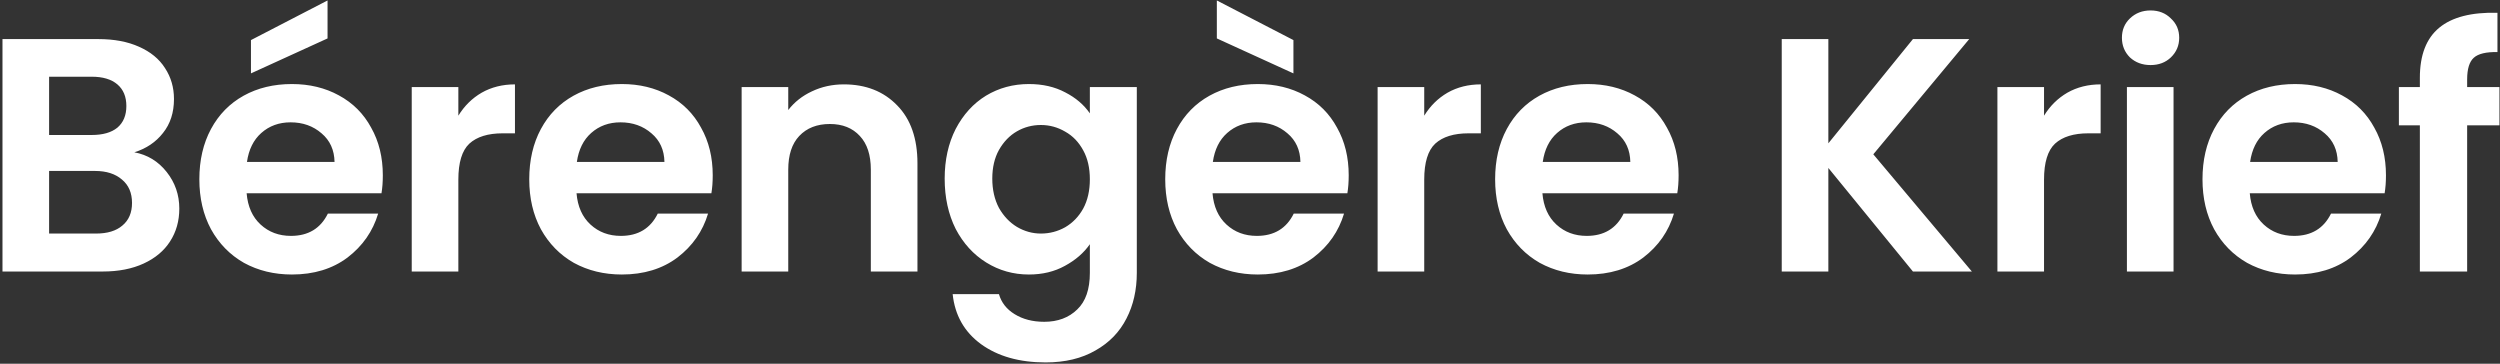 <svg xmlns="http://www.w3.org/2000/svg" fill="none" viewBox="0 0 976 142" height="142" width="976">
<rect x="0" y="0" width="976" height="142" fill="#333333" stroke="none"/>
<path fill="white" d="M52.45 59.46C57.563 60.413 61.767 62.97 65.06 67.13C68.353 71.29 70 76.057 70 81.43C70 86.283 68.787 90.573 66.36 94.3C64.02 97.94 60.597 100.8 56.09 102.88C51.583 104.96 46.253 106 40.1 106H0.97V15.26H38.41C44.563 15.26 49.85 16.257 54.27 18.25C58.777 20.243 62.157 23.017 64.41 26.57C66.75 30.123 67.92 34.153 67.92 38.66C67.92 43.947 66.49 48.367 63.63 51.92C60.857 55.473 57.13 57.987 52.45 59.46ZM19.17 52.7H35.81C40.143 52.7 43.48 51.747 45.82 49.84C48.16 47.847 49.33 45.03 49.33 41.39C49.33 37.75 48.16 34.933 45.82 32.94C43.48 30.947 40.143 29.95 35.81 29.95H19.17V52.7ZM37.5 91.18C41.92 91.18 45.343 90.14 47.77 88.06C50.283 85.98 51.54 83.033 51.54 79.22C51.54 75.32 50.24 72.287 47.64 70.12C45.04 67.867 41.53 66.74 37.11 66.74H19.17V91.18H37.5ZM149.455 68.43C149.455 71.03 149.282 73.37 148.935 75.45H96.285C96.719 80.65 98.538 84.723 101.745 87.67C104.952 90.617 108.895 92.09 113.575 92.09C120.335 92.09 125.145 89.187 128.005 83.38H147.635C145.555 90.313 141.568 96.033 135.675 100.54C129.782 104.96 122.545 107.17 113.965 107.17C107.032 107.17 100.792 105.653 95.245 102.62C89.785 99.5 85.495 95.123 82.375 89.49C79.342 83.857 77.825 77.357 77.825 69.99C77.825 62.537 79.342 55.993 82.375 50.36C85.409 44.727 89.655 40.393 95.115 37.36C100.575 34.327 106.858 32.81 113.965 32.81C120.812 32.81 126.922 34.283 132.295 37.23C137.755 40.177 141.958 44.38 144.905 49.84C147.938 55.213 149.455 61.41 149.455 68.43ZM130.605 63.23C130.518 58.55 128.828 54.823 125.535 52.05C122.242 49.19 118.212 47.76 113.445 47.76C108.938 47.76 105.125 49.147 102.005 51.92C98.972 54.607 97.109 58.377 96.415 63.23H130.605ZM127.875 15L97.975 28.65V15.65L127.875 0.18V15ZM178.94 45.16C181.28 41.347 184.313 38.357 188.04 36.19C191.853 34.023 196.186 32.94 201.04 32.94V52.05H196.23C190.51 52.05 186.176 53.393 183.23 56.08C180.37 58.767 178.94 63.447 178.94 70.12V106H160.74V33.98H178.94V45.16ZM278.248 68.43C278.248 71.03 278.075 73.37 277.728 75.45H225.078C225.511 80.65 227.331 84.723 230.538 87.67C233.745 90.617 237.688 92.09 242.368 92.09C249.128 92.09 253.938 89.187 256.798 83.38H276.428C274.348 90.313 270.361 96.033 264.468 100.54C258.575 104.96 251.338 107.17 242.758 107.17C235.825 107.17 229.585 105.653 224.038 102.62C218.578 99.5 214.288 95.123 211.168 89.49C208.135 83.857 206.618 77.357 206.618 69.99C206.618 62.537 208.135 55.993 211.168 50.36C214.201 44.727 218.448 40.393 223.908 37.36C229.368 34.327 235.651 32.81 242.758 32.81C249.605 32.81 255.715 34.283 261.088 37.23C266.548 40.177 270.751 44.38 273.698 49.84C276.731 55.213 278.248 61.41 278.248 68.43ZM259.398 63.23C259.311 58.55 257.621 54.823 254.328 52.05C251.035 49.19 247.005 47.76 242.238 47.76C237.731 47.76 233.918 49.147 230.798 51.92C227.765 54.607 225.901 58.377 225.208 63.23H259.398ZM329.443 32.94C338.023 32.94 344.956 35.67 350.243 41.13C355.529 46.503 358.173 54.043 358.173 63.75V106H339.973V66.22C339.973 60.5 338.543 56.123 335.683 53.09C332.823 49.97 328.923 48.41 323.983 48.41C318.956 48.41 314.969 49.97 312.023 53.09C309.163 56.123 307.733 60.5 307.733 66.22V106H289.533V33.98H307.733V42.95C310.159 39.83 313.236 37.403 316.963 35.67C320.776 33.85 324.936 32.94 329.443 32.94ZM401.69 32.81C407.063 32.81 411.786 33.893 415.86 36.06C419.933 38.14 423.14 40.87 425.48 44.25V33.98H443.81V106.52C443.81 113.193 442.466 119.13 439.78 124.33C437.093 129.617 433.063 133.777 427.69 136.81C422.316 139.93 415.816 141.49 408.19 141.49C397.963 141.49 389.556 139.107 382.97 134.34C376.47 129.573 372.786 123.073 371.92 114.84H389.99C390.943 118.133 392.98 120.733 396.1 122.64C399.306 124.633 403.163 125.63 407.67 125.63C412.956 125.63 417.246 124.027 420.54 120.82C423.833 117.7 425.48 112.933 425.48 106.52V95.34C423.14 98.72 419.89 101.537 415.73 103.79C411.656 106.043 406.976 107.17 401.69 107.17C395.623 107.17 390.076 105.61 385.05 102.49C380.023 99.37 376.036 94.993 373.09 89.36C370.23 83.64 368.8 77.097 368.8 69.73C368.8 62.45 370.23 55.993 373.09 50.36C376.036 44.727 379.98 40.393 384.92 37.36C389.946 34.327 395.536 32.81 401.69 32.81ZM425.48 69.99C425.48 65.57 424.613 61.8 422.88 58.68C421.146 55.473 418.806 53.047 415.86 51.4C412.913 49.667 409.75 48.8 406.37 48.8C402.99 48.8 399.87 49.623 397.01 51.27C394.15 52.917 391.81 55.343 389.99 58.55C388.256 61.67 387.39 65.397 387.39 69.73C387.39 74.063 388.256 77.877 389.99 81.17C391.81 84.377 394.15 86.847 397.01 88.58C399.956 90.313 403.076 91.18 406.37 91.18C409.75 91.18 412.913 90.357 415.86 88.71C418.806 86.977 421.146 84.55 422.88 81.43C424.613 78.223 425.48 74.41 425.48 69.99ZM526.535 68.43C526.535 71.03 526.362 73.37 526.015 75.45H473.365C473.799 80.65 475.619 84.723 478.825 87.67C482.032 90.617 485.975 92.09 490.655 92.09C497.415 92.09 502.225 89.187 505.085 83.38H524.715C522.635 90.313 518.649 96.033 512.755 100.54C506.862 104.96 499.625 107.17 491.045 107.17C484.112 107.17 477.872 105.653 472.325 102.62C466.865 99.5 462.575 95.123 459.455 89.49C456.422 83.857 454.905 77.357 454.905 69.99C454.905 62.537 456.422 55.993 459.455 50.36C462.489 44.727 466.735 40.393 472.195 37.36C477.655 34.327 483.939 32.81 491.045 32.81C497.892 32.81 504.002 34.283 509.375 37.23C514.835 40.177 519.039 44.38 521.985 49.84C525.019 55.213 526.535 61.41 526.535 68.43ZM507.685 63.23C507.599 58.55 505.909 54.823 502.615 52.05C499.322 49.19 495.292 47.76 490.525 47.76C486.019 47.76 482.205 49.147 479.085 51.92C476.052 54.607 474.189 58.377 473.495 63.23H507.685ZM504.955 15.65V28.65L475.055 15V0.18L504.955 15.65ZM556.02 45.16C558.36 41.347 561.393 38.357 565.12 36.19C568.933 34.023 573.266 32.94 578.12 32.94V52.05H573.31C567.59 52.05 563.256 53.393 560.31 56.08C557.45 58.767 556.02 63.447 556.02 70.12V106H537.82V33.98H556.02V45.16ZM655.328 68.43C655.328 71.03 655.155 73.37 654.808 75.45H602.158C602.592 80.65 604.412 84.723 607.618 87.67C610.825 90.617 614.768 92.09 619.448 92.09C626.208 92.09 631.018 89.187 633.878 83.38H653.508C651.428 90.313 647.442 96.033 641.548 100.54C635.655 104.96 628.418 107.17 619.838 107.17C612.905 107.17 606.665 105.653 601.118 102.62C595.658 99.5 591.368 95.123 588.248 89.49C585.215 83.857 583.698 77.357 583.698 69.99C583.698 62.537 585.215 55.993 588.248 50.36C591.282 44.727 595.528 40.393 600.988 37.36C606.448 34.327 612.732 32.81 619.838 32.81C626.685 32.81 632.795 34.283 638.168 37.23C643.628 40.177 647.832 44.38 650.778 49.84C653.812 55.213 655.328 61.41 655.328 68.43ZM636.478 63.23C636.392 58.55 634.702 54.823 631.408 52.05C628.115 49.19 624.085 47.76 619.318 47.76C614.812 47.76 610.998 49.147 607.878 51.92C604.845 54.607 602.982 58.377 602.288 63.23H636.478ZM746.809 106L713.789 65.57V106H695.589V15.26H713.789V55.95L746.809 15.26H768.779L731.339 60.24L769.819 106H746.809ZM797.99 45.16C800.33 41.347 803.364 38.357 807.09 36.19C810.904 34.023 815.237 32.94 820.09 32.94V52.05H815.28C809.56 52.05 805.227 53.393 802.28 56.08C799.42 58.767 797.99 63.447 797.99 70.12V106H779.79V33.98H797.99V45.16ZM839.579 25.4C836.372 25.4 833.686 24.403 831.519 22.41C829.439 20.33 828.399 17.773 828.399 14.74C828.399 11.707 829.439 9.193 831.519 7.2C833.686 5.12 836.372 4.08 839.579 4.08C842.786 4.08 845.429 5.12 847.509 7.2C849.676 9.193 850.759 11.707 850.759 14.74C850.759 17.773 849.676 20.33 847.509 22.41C845.429 24.403 842.786 25.4 839.579 25.4ZM848.549 33.98V106H830.349V33.98H848.549ZM931.481 68.43C931.481 71.03 931.307 73.37 930.961 75.45H878.311C878.744 80.65 880.564 84.723 883.771 87.67C886.977 90.617 890.921 92.09 895.601 92.09C902.361 92.09 907.171 89.187 910.031 83.38H929.661C927.581 90.313 923.594 96.033 917.701 100.54C911.807 104.96 904.571 107.17 895.991 107.17C889.057 107.17 882.817 105.653 877.271 102.62C871.811 99.5 867.521 95.123 864.401 89.49C861.367 83.857 859.851 77.357 859.851 69.99C859.851 62.537 861.367 55.993 864.401 50.36C867.434 44.727 871.681 40.393 877.141 37.36C882.601 34.327 888.884 32.81 895.991 32.81C902.837 32.81 908.947 34.283 914.321 37.23C919.781 40.177 923.984 44.38 926.931 49.84C929.964 55.213 931.481 61.41 931.481 68.43ZM912.631 63.23C912.544 58.55 910.854 54.823 907.561 52.05C904.267 49.19 900.237 47.76 895.471 47.76C890.964 47.76 887.151 49.147 884.031 51.92C880.997 54.607 879.134 58.377 878.441 63.23H912.631ZM975.785 48.93H963.175V106H944.715V48.93H936.525V33.98H944.715V30.34C944.715 21.5 947.228 15 952.255 10.84C957.282 6.68 964.865 4.73 975.005 4.99V20.33C970.585 20.243 967.508 20.98 965.775 22.54C964.042 24.1 963.175 26.917 963.175 30.99V33.98H975.785V48.93Z"></path>
</svg>

